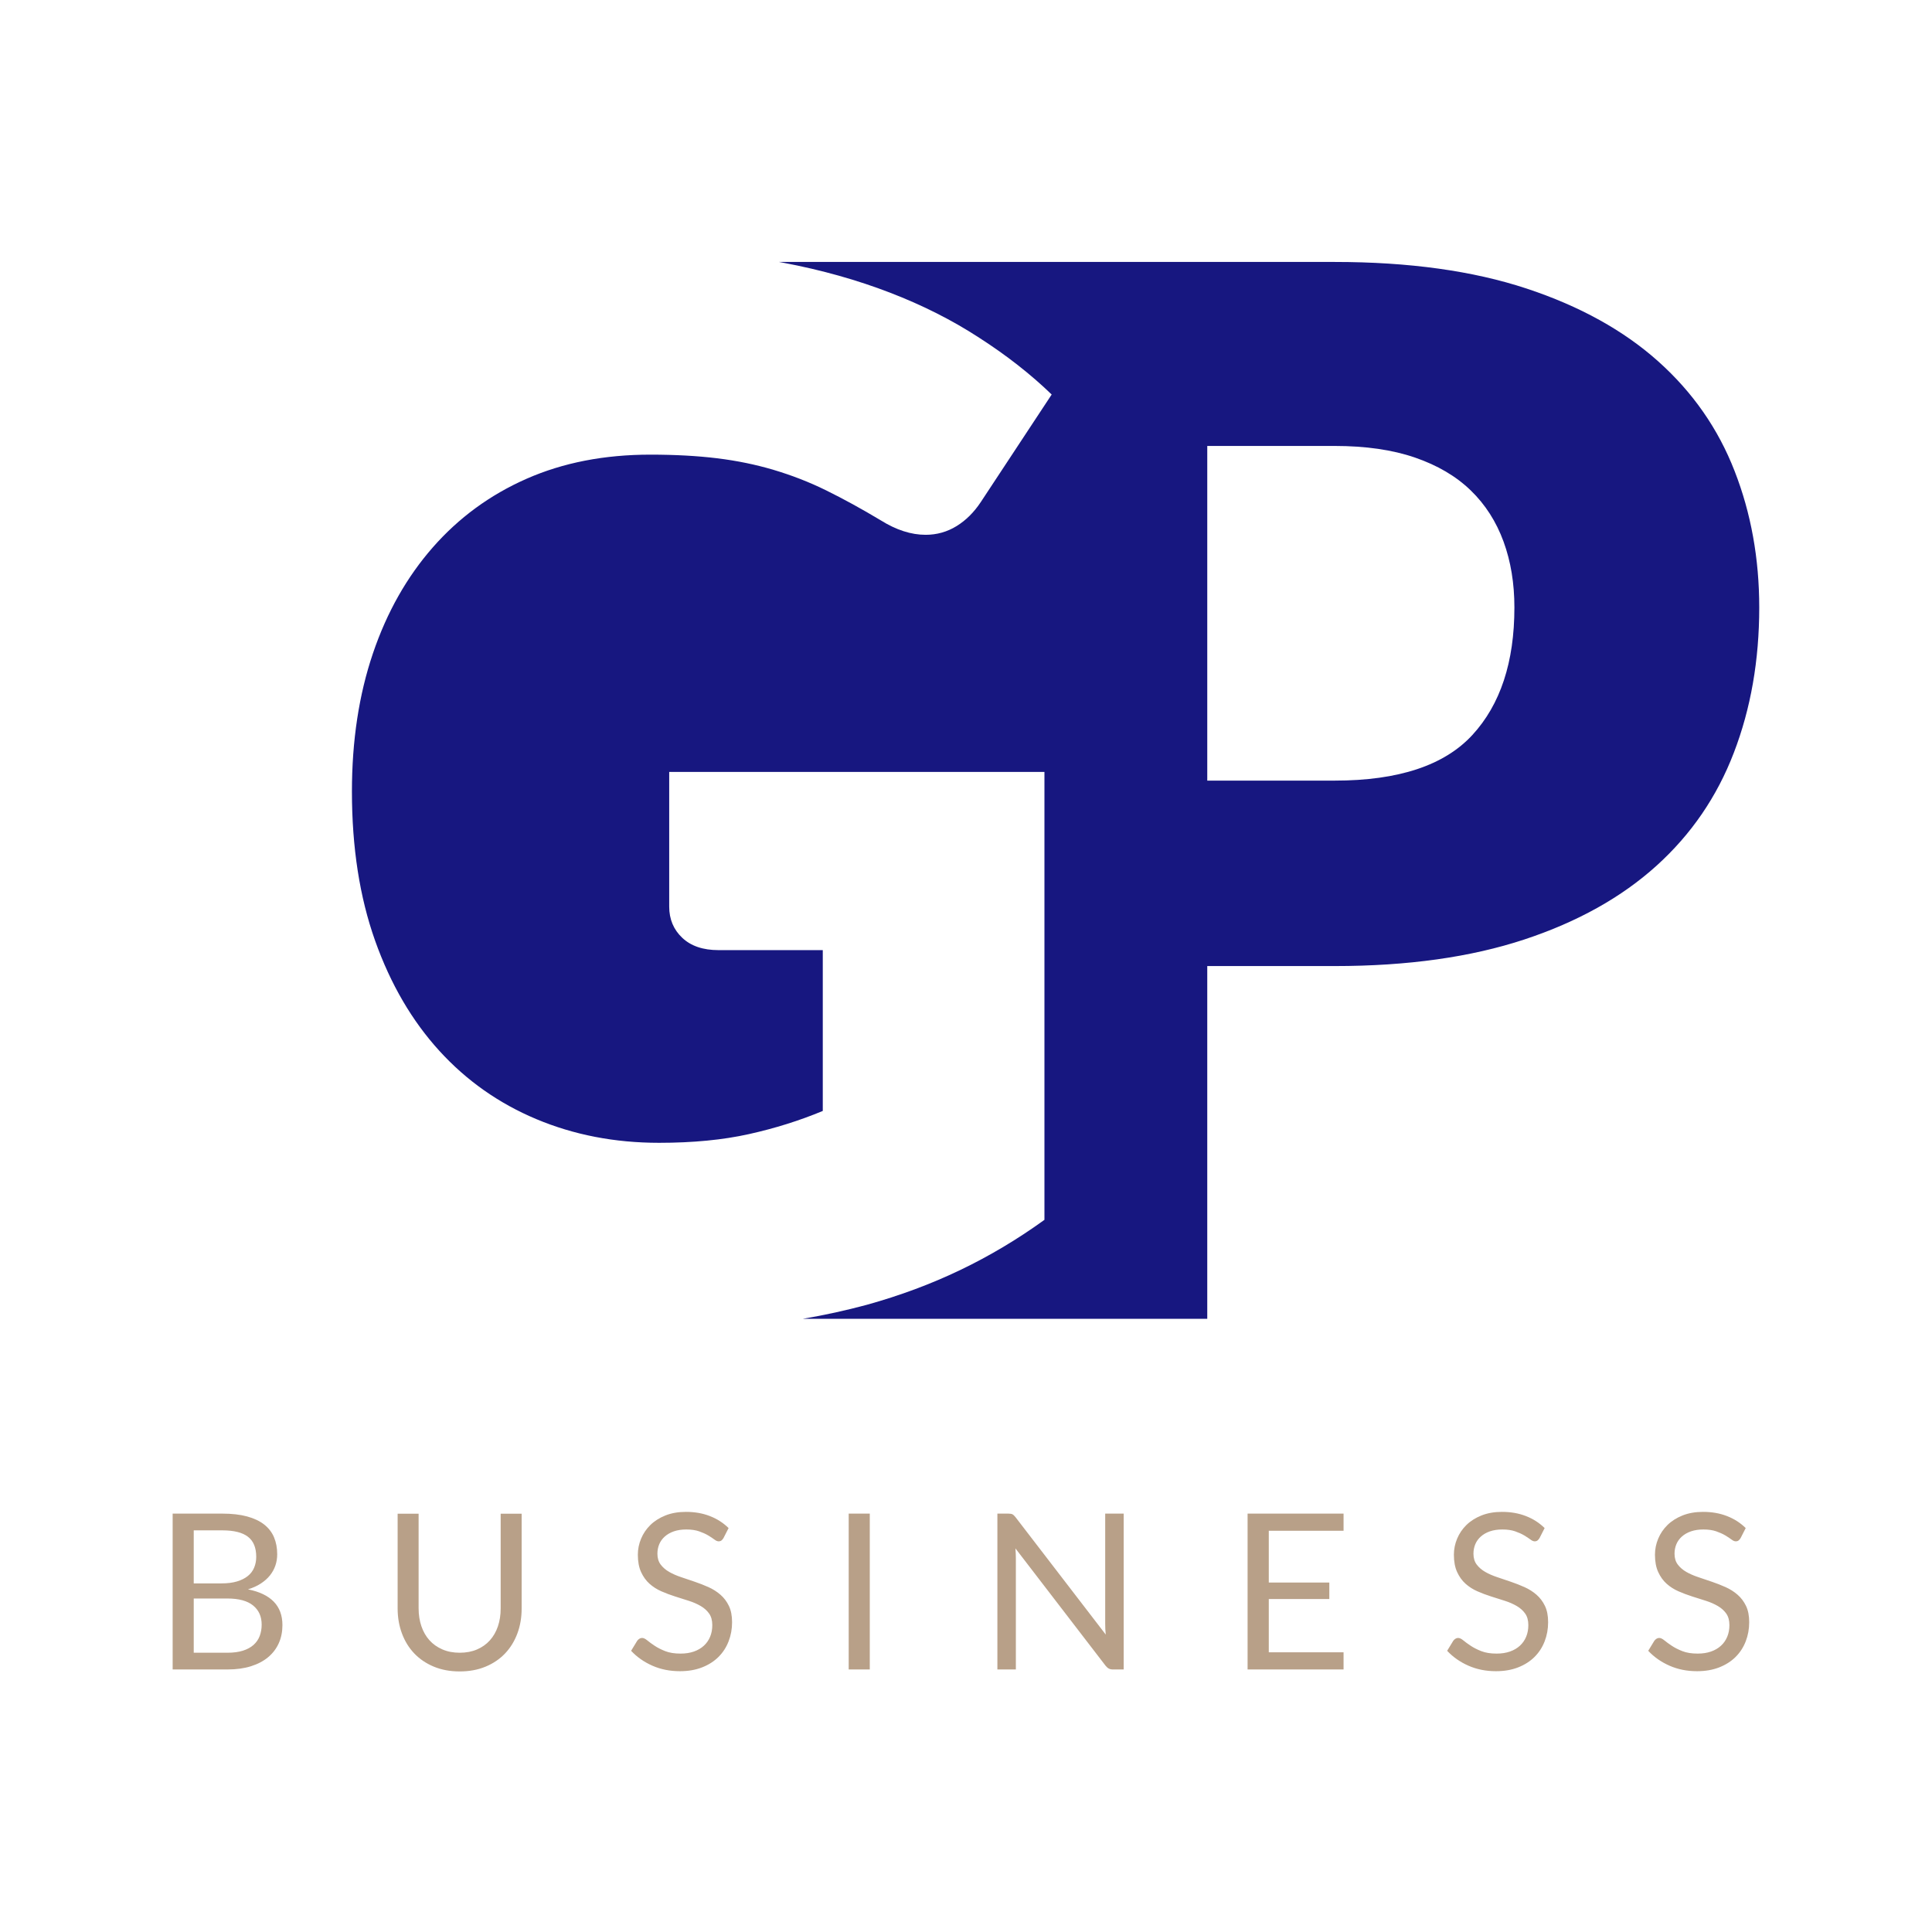 <?xml version="1.0" encoding="UTF-8"?>
<!DOCTYPE svg PUBLIC "-//W3C//DTD SVG 1.1//EN" "http://www.w3.org/Graphics/SVG/1.1/DTD/svg11.dtd">
<!-- Creator: CorelDRAW 2020 (64 Bit) -->
<svg xmlns="http://www.w3.org/2000/svg" xml:space="preserve" width="200mm" height="200mm" version="1.1" style="shape-rendering:geometricPrecision; text-rendering:geometricPrecision; image-rendering:optimizeQuality; fill-rule:evenodd; clip-rule:evenodd"
viewBox="0 0 20000 20000"
 xmlns:xlink="http://www.w3.org/1999/xlink"
 xmlns:xodm="http://www.corel.com/coreldraw/odm/2003">
 <defs>
  <style type="text/css">
   <![CDATA[
    .fil0 {fill:#171780;fill-rule:nonzero}
    .fil1 {fill:#B8A088;fill-rule:nonzero}
   ]]>
  </style>
 </defs>
 <g id="Camada_x0020_1">
  <path class="fil0" d="M12497.51 8080.89l1319.81 0c659.89,0 1134.82,-157.47 1424.77,-472.42 289.96,-314.95 434.93,-754.89 434.93,-1319.81 0,-249.95 -37.49,-477.42 -112.47,-682.39 -75,-204.96 -187.47,-382.44 -339.95,-529.92 -152.48,-147.47 -344.95,-259.96 -577.41,-339.95 -232.47,-79.99 -509.93,-119.98 -829.87,-119.98l-1319.81 0 0 3464.47zm0 1919.71l0 3651.94 -4188.67 0c229.82,-38.87 450.97,-87.59 663.47,-144.97 342.45,-94.98 664.89,-214.96 967.35,-359.95 302.46,-144.98 592.41,-317.45 872.37,-519.92l0 -4636.79 -3884.41 0 0 1394.78c0,129.99 44.98,237.47 134.98,322.46 89.99,84.98 214.96,127.48 374.94,127.48l1079.84 0 0 1664.75c-239.98,99.97 -494.92,179.96 -764.89,239.95 -269.96,59.99 -579.9,89.99 -929.86,89.99 -459.93,0 -882.36,-82.48 -1269.81,-244.96 -387.44,-162.47 -722.39,-397.44 -1004.84,-707.4 -282.46,-309.95 -504.93,-689.89 -664.89,-1139.82 -159.98,-449.93 -239.97,-964.85 -239.97,-1544.76 0,-524.92 72.49,-1002.35 217.46,-1429.79 144.98,-427.42 352.45,-792.37 619.91,-1097.33 267.46,-304.96 589.91,-542.42 969.85,-709.89 379.95,-167.47 807.38,-249.96 1282.31,-249.96 254.96,0 484.92,12.5 689.89,37.49 204.98,25 399.93,64.99 584.91,119.98 184.97,54.99 367.44,124.99 544.92,212.47 177.47,87.49 364.94,189.97 564.91,309.95 159.98,99.99 314.95,149.98 464.94,149.98 114.98,0 222.46,-30 319.95,-89.99 97.48,-59.99 179.96,-142.47 249.96,-247.46l734.89 -1114.82c-219.97,-212.47 -469.93,-407.44 -749.89,-587.41 -279.96,-182.47 -587.41,-337.46 -924.87,-467.43 -337.44,-129.99 -707.38,-234.97 -1107.32,-309.95 -13.57,-2.55 -27.18,-5.04 -40.81,-7.5l5753.19 0c769.88,0 1432.28,92.5 1984.69,274.96 552.41,182.46 1007.35,434.93 1364.79,754.87 357.45,319.95 619.91,697.4 789.88,1134.83 169.98,434.94 254.97,907.37 254.97,1412.28 0,544.93 -87.5,1047.35 -262.47,1502.28 -174.97,457.43 -442.43,847.36 -802.38,1172.32 -359.95,324.95 -814.88,579.91 -1367.29,762.38 -552.42,182.47 -1207.32,274.96 -1962.19,274.96l-1319.81 0z"/>
  <path class="fil1" d="M1787.27 17282.28l0 -1613.41 514.17 0c99.01,0 184.52,9.75 256.15,29.26 71.64,19.5 130.52,47.25 176.65,83.25 46.13,36.38 80.25,80.26 102.38,132.39 22.13,52.51 33,111.01 33,176.64 0,39.76 -6,78.01 -18.37,114.76 -12.38,36.76 -31.13,70.89 -56.26,102.76 -25.12,31.51 -56.63,59.64 -94.51,84.39 -37.88,24.75 -82.5,45 -133.51,60.75 117.76,23.26 206.65,65.64 266.65,127.14 60.01,61.51 90.01,142.52 90.01,243.03 0,68.25 -12.38,130.51 -37.5,186.76 -25.13,56.26 -61.88,104.64 -110.26,145.14 -48.38,40.51 -107.64,71.63 -177.77,93.76 -70.13,22.13 -150.39,33.38 -240.4,33.38l-570.43 0zm218.27 -734.7l0 561.43 348.78 0c62.26,0 115.89,-7.12 160.52,-21.37 44.63,-14.26 81.38,-34.13 110.26,-60.01 28.88,-25.88 49.88,-56.63 63.38,-92.26 13.5,-35.63 20.25,-75.01 20.25,-117.76 0,-83.26 -29.25,-148.89 -88.13,-197.27 -58.88,-48.38 -148.14,-72.76 -267.4,-72.76l-347.66 0zm0 -156.39l288.03 0c61.5,0 114.76,-6.75 159.76,-20.25 45.01,-13.5 82.51,-32.25 112.14,-56.25 29.63,-23.63 51.38,-52.88 65.63,-87.01 14.25,-33.76 21.38,-71.26 21.38,-111.76 0,-94.14 -28.5,-163.52 -85.51,-207.4 -57.01,-44.25 -145.51,-66.38 -265.53,-66.38l-295.9 0 0 549.05zm2753.23 717.82c66.75,0 126.38,-11.25 178.89,-33.75 52.5,-22.5 97.13,-54.01 133.51,-94.51 36.38,-40.5 64.13,-88.88 83.26,-145.14 19.13,-56.25 28.5,-118.14 28.5,-185.64l0 -979.97 217.15 0 0 980.72c0,93.01 -14.63,179.27 -44.26,258.77 -29.62,79.51 -72,148.52 -127.13,206.65 -55.13,58.13 -122.64,103.88 -202.15,136.89 -79.51,33 -168.76,49.5 -267.77,49.5 -99.01,0 -188.27,-16.5 -267.78,-49.5 -79.51,-33.01 -147.02,-78.76 -202.52,-136.89 -55.51,-58.13 -97.89,-127.14 -127.51,-206.65 -29.63,-79.5 -44.63,-165.76 -44.63,-258.77l0 -980.72 217.14 0 0 978.84c0,67.51 9.75,129.39 28.88,185.65 19.13,56.25 46.88,104.63 83.26,145.14 36.38,40.5 81.01,72 133.89,94.88 52.88,22.88 112.51,34.5 179.27,34.5zm2730.72 -1186.99c-6.75,11.25 -13.88,19.5 -21.38,25.13 -7.5,5.63 -17.25,8.63 -29.25,8.63 -12.75,0 -27.38,-6.38 -44.25,-19.13 -16.88,-12.75 -38.26,-27 -64.14,-42.38 -25.87,-15.38 -57,-29.25 -93.38,-42 -36.38,-12.76 -80.63,-19.13 -132.39,-19.13 -48.75,0 -91.88,6.37 -129.39,19.5 -37.5,13.13 -68.63,31.13 -93.75,53.63 -25.13,22.5 -44.26,48.76 -57.01,79.13 -12.75,30.38 -19.13,63.38 -19.13,98.64 0,45 11.25,82.13 33.38,111.76 22.13,29.63 51.38,55.13 87.76,76.13 36.38,21 77.63,39.01 123.76,54.38 46.13,15.38 93.39,31.5 141.77,48.01 48.38,16.5 95.63,34.87 141.76,55.5 46.13,20.63 87.38,46.88 123.76,78.38 36.38,31.51 65.63,70.14 87.76,115.89 22.13,45.76 33,102.01 33,168.77 0,70.5 -12,136.51 -36,198.39 -24,61.88 -58.88,115.89 -105.01,161.64 -46.13,45.76 -102.76,81.76 -169.89,108.01 -67.13,26.26 -143.64,39.38 -229.15,39.38 -104.26,0 -199.14,-19.13 -285.03,-57 -85.88,-37.88 -159.39,-89.26 -220.14,-154.14l63 -103.51c6,-8.63 13.5,-15.38 22.13,-21.01 8.63,-5.62 18,-8.62 28.5,-8.62 15.75,0 33.76,8.62 54.01,25.5 20.25,16.88 45.75,35.25 76.13,55.51 30.38,20.25 67.13,39 110.26,55.88 43.13,16.87 95.64,25.12 157.89,25.12 51.76,0 97.89,-7.12 138.39,-21.37 40.5,-14.25 75.01,-34.51 103.14,-60.38 28.12,-25.88 49.5,-56.63 64.5,-92.64 15,-36 22.5,-76.13 22.5,-120.38 0,-48.76 -10.87,-88.89 -33,-120.02 -22.13,-31.12 -51.38,-57 -87.38,-78 -36.01,-21.01 -76.89,-39.01 -123.02,-53.63 -46.12,-14.63 -93.38,-29.63 -141.76,-45.01 -48.38,-15.38 -95.63,-33 -141.76,-53.25 -46.13,-20.26 -87.39,-46.51 -123.39,-78.76 -36,-32.25 -64.88,-72.76 -87.01,-121.14 -22.13,-48.38 -33.38,-108.01 -33.38,-179.27 0,-57 11.25,-112.13 33.38,-165.39 22.13,-53.25 54.01,-100.51 96.01,-141.76 42,-41.26 94.14,-74.26 156.02,-99.01 61.88,-24.75 132.76,-37.13 213.02,-37.13 90.01,0 172.14,14.25 246.4,43.13 74.25,28.5 139.13,70.13 194.64,124.51l-52.88 103.51zm1514.48 1360.26l-218.27 0 0 -1613.41 218.27 0 0 1613.41zm1433.48 -1613.41c19.5,0 34.13,2.25 43.5,7.13 9.38,4.87 19.88,15 31.88,30l933.84 1215.12c-2.25,-19.5 -3.75,-38.63 -4.5,-57.01 -0.75,-18.37 -1.12,-36 -1.12,-53.25l0 -1141.99 191.27 0 0 1613.41 -110.26 0c-17.26,0 -31.51,-3 -43.13,-9 -11.63,-6 -23.26,-16.13 -34.51,-30.38l-932.71 -1213.99c1.5,18.75 2.62,37.13 3.37,55.13 0.75,18 1.13,34.5 1.13,49.5l0 1148.74 -191.27 0 0 -1613.41 112.51 0zm3471.05 0l0 177.77 -774.07 0 0 535.55 626.68 0 0 171.02 -626.68 0 0 551.3 774.07 0 0 177.77 -993.47 0 0 -1613.41 993.47 0zm2028.66 253.15c-6.75,11.25 -13.88,19.5 -21.38,25.13 -7.5,5.63 -17.25,8.63 -29.25,8.63 -12.75,0 -27.38,-6.38 -44.25,-19.13 -16.88,-12.75 -38.26,-27 -64.14,-42.38 -25.87,-15.38 -57,-29.25 -93.38,-42 -36.38,-12.76 -80.63,-19.13 -132.39,-19.13 -48.75,0 -91.88,6.37 -129.39,19.5 -37.5,13.13 -68.63,31.13 -93.75,53.63 -25.13,22.5 -44.26,48.76 -57.01,79.13 -12.75,30.38 -19.13,63.38 -19.13,98.64 0,45 11.25,82.13 33.38,111.76 22.13,29.63 51.38,55.13 87.76,76.13 36.38,21 77.63,39.01 123.76,54.38 46.13,15.38 93.39,31.5 141.77,48.01 48.38,16.5 95.63,34.87 141.76,55.5 46.13,20.63 87.38,46.88 123.76,78.38 36.38,31.51 65.63,70.14 87.76,115.89 22.13,45.76 33,102.01 33,168.77 0,70.5 -12,136.51 -36,198.39 -24,61.88 -58.88,115.89 -105.01,161.64 -46.13,45.76 -102.76,81.76 -169.89,108.01 -67.13,26.26 -143.64,39.38 -229.15,39.38 -104.26,0 -199.14,-19.13 -285.03,-57 -85.88,-37.88 -159.39,-89.26 -220.14,-154.14l63 -103.51c6,-8.63 13.5,-15.38 22.13,-21.01 8.63,-5.62 18,-8.62 28.5,-8.62 15.75,0 33.76,8.62 54.01,25.5 20.25,16.88 45.75,35.25 76.13,55.51 30.38,20.25 67.13,39 110.26,55.88 43.13,16.87 95.64,25.12 157.89,25.12 51.76,0 97.89,-7.12 138.39,-21.37 40.5,-14.25 75.01,-34.51 103.14,-60.38 28.12,-25.88 49.5,-56.63 64.5,-92.64 15,-36 22.5,-76.13 22.5,-120.38 0,-48.76 -10.87,-88.89 -33,-120.02 -22.13,-31.12 -51.38,-57 -87.38,-78 -36.01,-21.01 -76.89,-39.01 -123.02,-53.63 -46.12,-14.63 -93.38,-29.63 -141.76,-45.01 -48.38,-15.38 -95.63,-33 -141.76,-53.25 -46.13,-20.26 -87.39,-46.51 -123.39,-78.76 -36,-32.25 -64.88,-72.76 -87.01,-121.14 -22.13,-48.38 -33.38,-108.01 -33.38,-179.27 0,-57 11.25,-112.13 33.38,-165.39 22.13,-53.25 54.01,-100.51 96.01,-141.76 42,-41.26 94.14,-74.26 156.02,-99.01 61.88,-24.75 132.76,-37.13 213.02,-37.13 90.01,0 172.14,14.25 246.4,43.13 74.25,28.5 139.13,70.13 194.64,124.51l-52.88 103.51zm2081.54 0c-6.75,11.25 -13.88,19.5 -21.38,25.13 -7.5,5.63 -17.25,8.63 -29.25,8.63 -12.75,0 -27.38,-6.38 -44.25,-19.13 -16.88,-12.75 -38.26,-27 -64.14,-42.38 -25.87,-15.38 -57,-29.25 -93.38,-42 -36.38,-12.76 -80.63,-19.13 -132.39,-19.13 -48.75,0 -91.88,6.37 -129.39,19.5 -37.5,13.13 -68.63,31.13 -93.75,53.63 -25.13,22.5 -44.26,48.76 -57.01,79.13 -12.75,30.38 -19.13,63.38 -19.13,98.64 0,45 11.25,82.13 33.38,111.76 22.13,29.63 51.38,55.13 87.76,76.13 36.38,21 77.63,39.01 123.76,54.38 46.13,15.38 93.39,31.5 141.77,48.01 48.38,16.5 95.63,34.87 141.76,55.5 46.13,20.63 87.38,46.88 123.76,78.38 36.38,31.51 65.63,70.14 87.76,115.89 22.13,45.76 33,102.01 33,168.77 0,70.5 -12,136.51 -36,198.39 -24,61.88 -58.88,115.89 -105.01,161.64 -46.13,45.76 -102.76,81.76 -169.89,108.01 -67.13,26.26 -143.64,39.38 -229.15,39.38 -104.26,0 -199.14,-19.13 -285.03,-57 -85.88,-37.88 -159.39,-89.26 -220.14,-154.14l63 -103.51c6,-8.63 13.5,-15.38 22.13,-21.01 8.63,-5.62 18,-8.62 28.5,-8.62 15.75,0 33.76,8.62 54.01,25.5 20.25,16.88 45.75,35.25 76.13,55.51 30.38,20.25 67.13,39 110.26,55.88 43.13,16.87 95.64,25.12 157.89,25.12 51.76,0 97.89,-7.12 138.39,-21.37 40.5,-14.25 75.01,-34.51 103.14,-60.38 28.12,-25.88 49.5,-56.63 64.5,-92.64 15,-36 22.5,-76.13 22.5,-120.38 0,-48.76 -10.87,-88.89 -33,-120.02 -22.13,-31.12 -51.38,-57 -87.38,-78 -36.01,-21.01 -76.89,-39.01 -123.02,-53.63 -46.12,-14.63 -93.38,-29.63 -141.76,-45.01 -48.38,-15.38 -95.63,-33 -141.76,-53.25 -46.13,-20.26 -87.39,-46.51 -123.39,-78.76 -36,-32.25 -64.88,-72.76 -87.01,-121.14 -22.13,-48.38 -33.38,-108.01 -33.38,-179.27 0,-57 11.25,-112.13 33.38,-165.39 22.13,-53.25 54.01,-100.51 96.01,-141.76 42,-41.26 94.14,-74.26 156.02,-99.01 61.88,-24.75 132.76,-37.13 213.02,-37.13 90.01,0 172.14,14.25 246.4,43.13 74.25,28.5 139.13,70.13 194.64,124.51l-52.88 103.51z"/>
 </g>
</svg>

